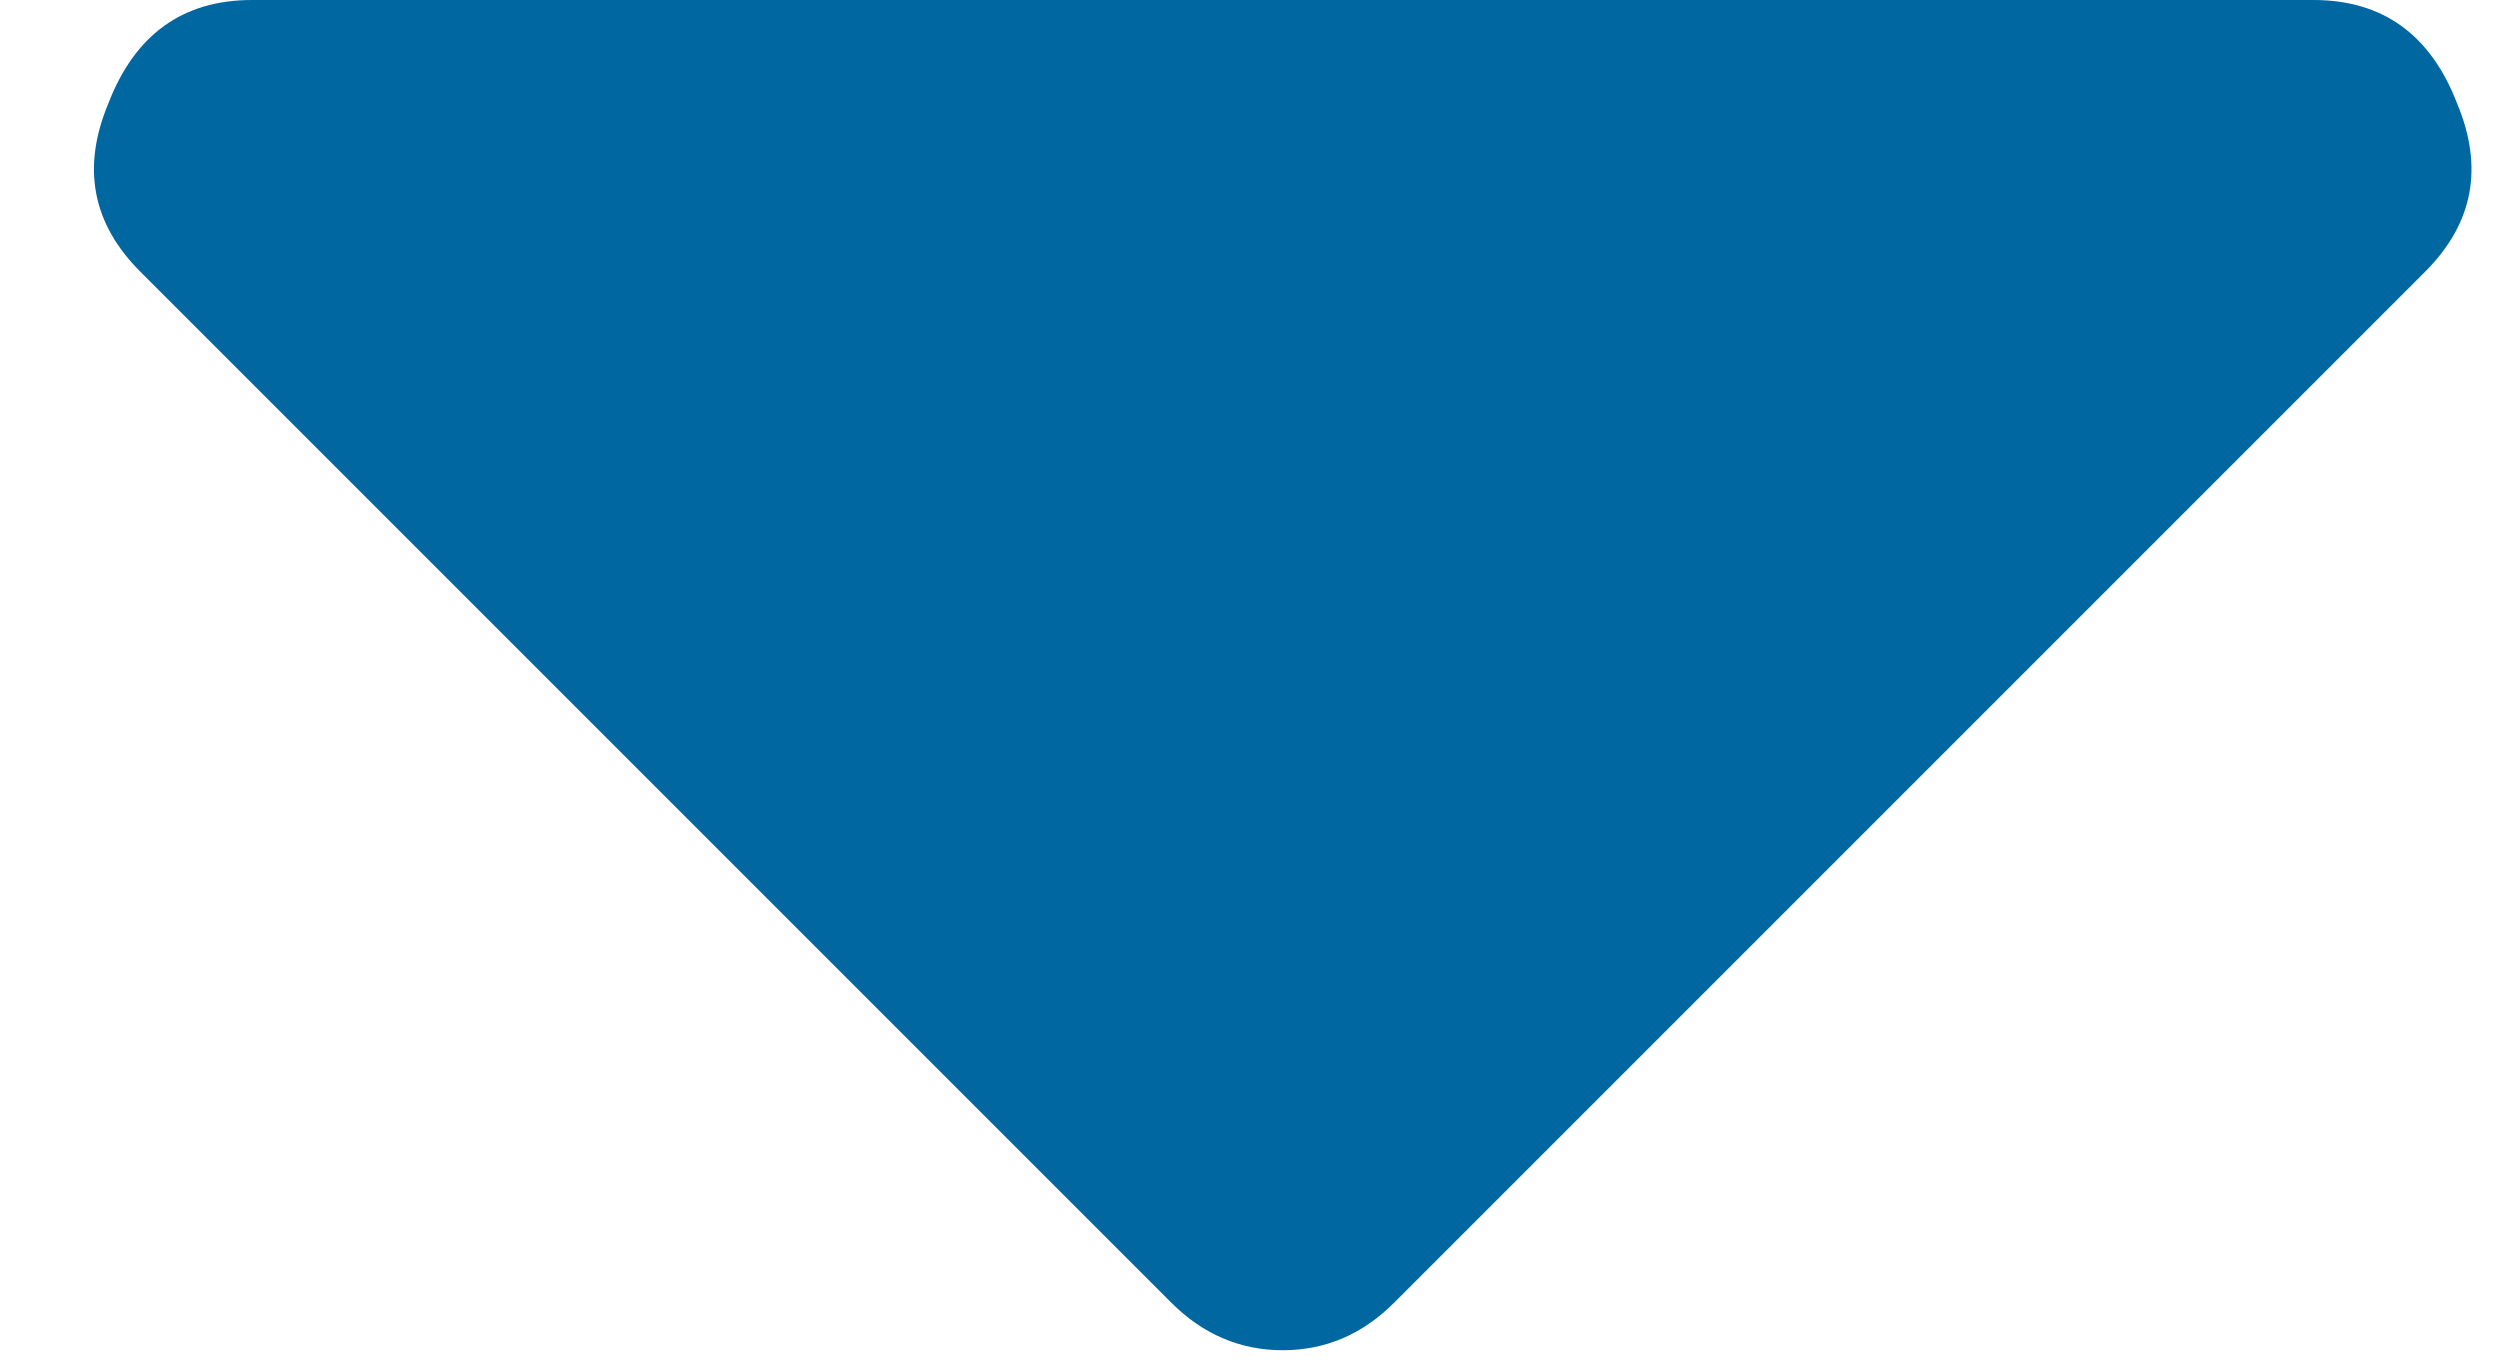 <svg width="11" height="6" viewBox="0 0 11 6" fill="none" xmlns="http://www.w3.org/2000/svg">
<path d="M1.109 0H10.179C10.484 0 10.695 0.152 10.812 0.457C10.929 0.738 10.882 0.984 10.671 1.195L6.136 5.73C5.996 5.871 5.832 5.941 5.644 5.941C5.457 5.941 5.292 5.871 5.152 5.73L0.617 1.195C0.406 0.984 0.359 0.738 0.476 0.457C0.593 0.152 0.804 0 1.109 0Z" fill="#0067A0"/>
</svg>
